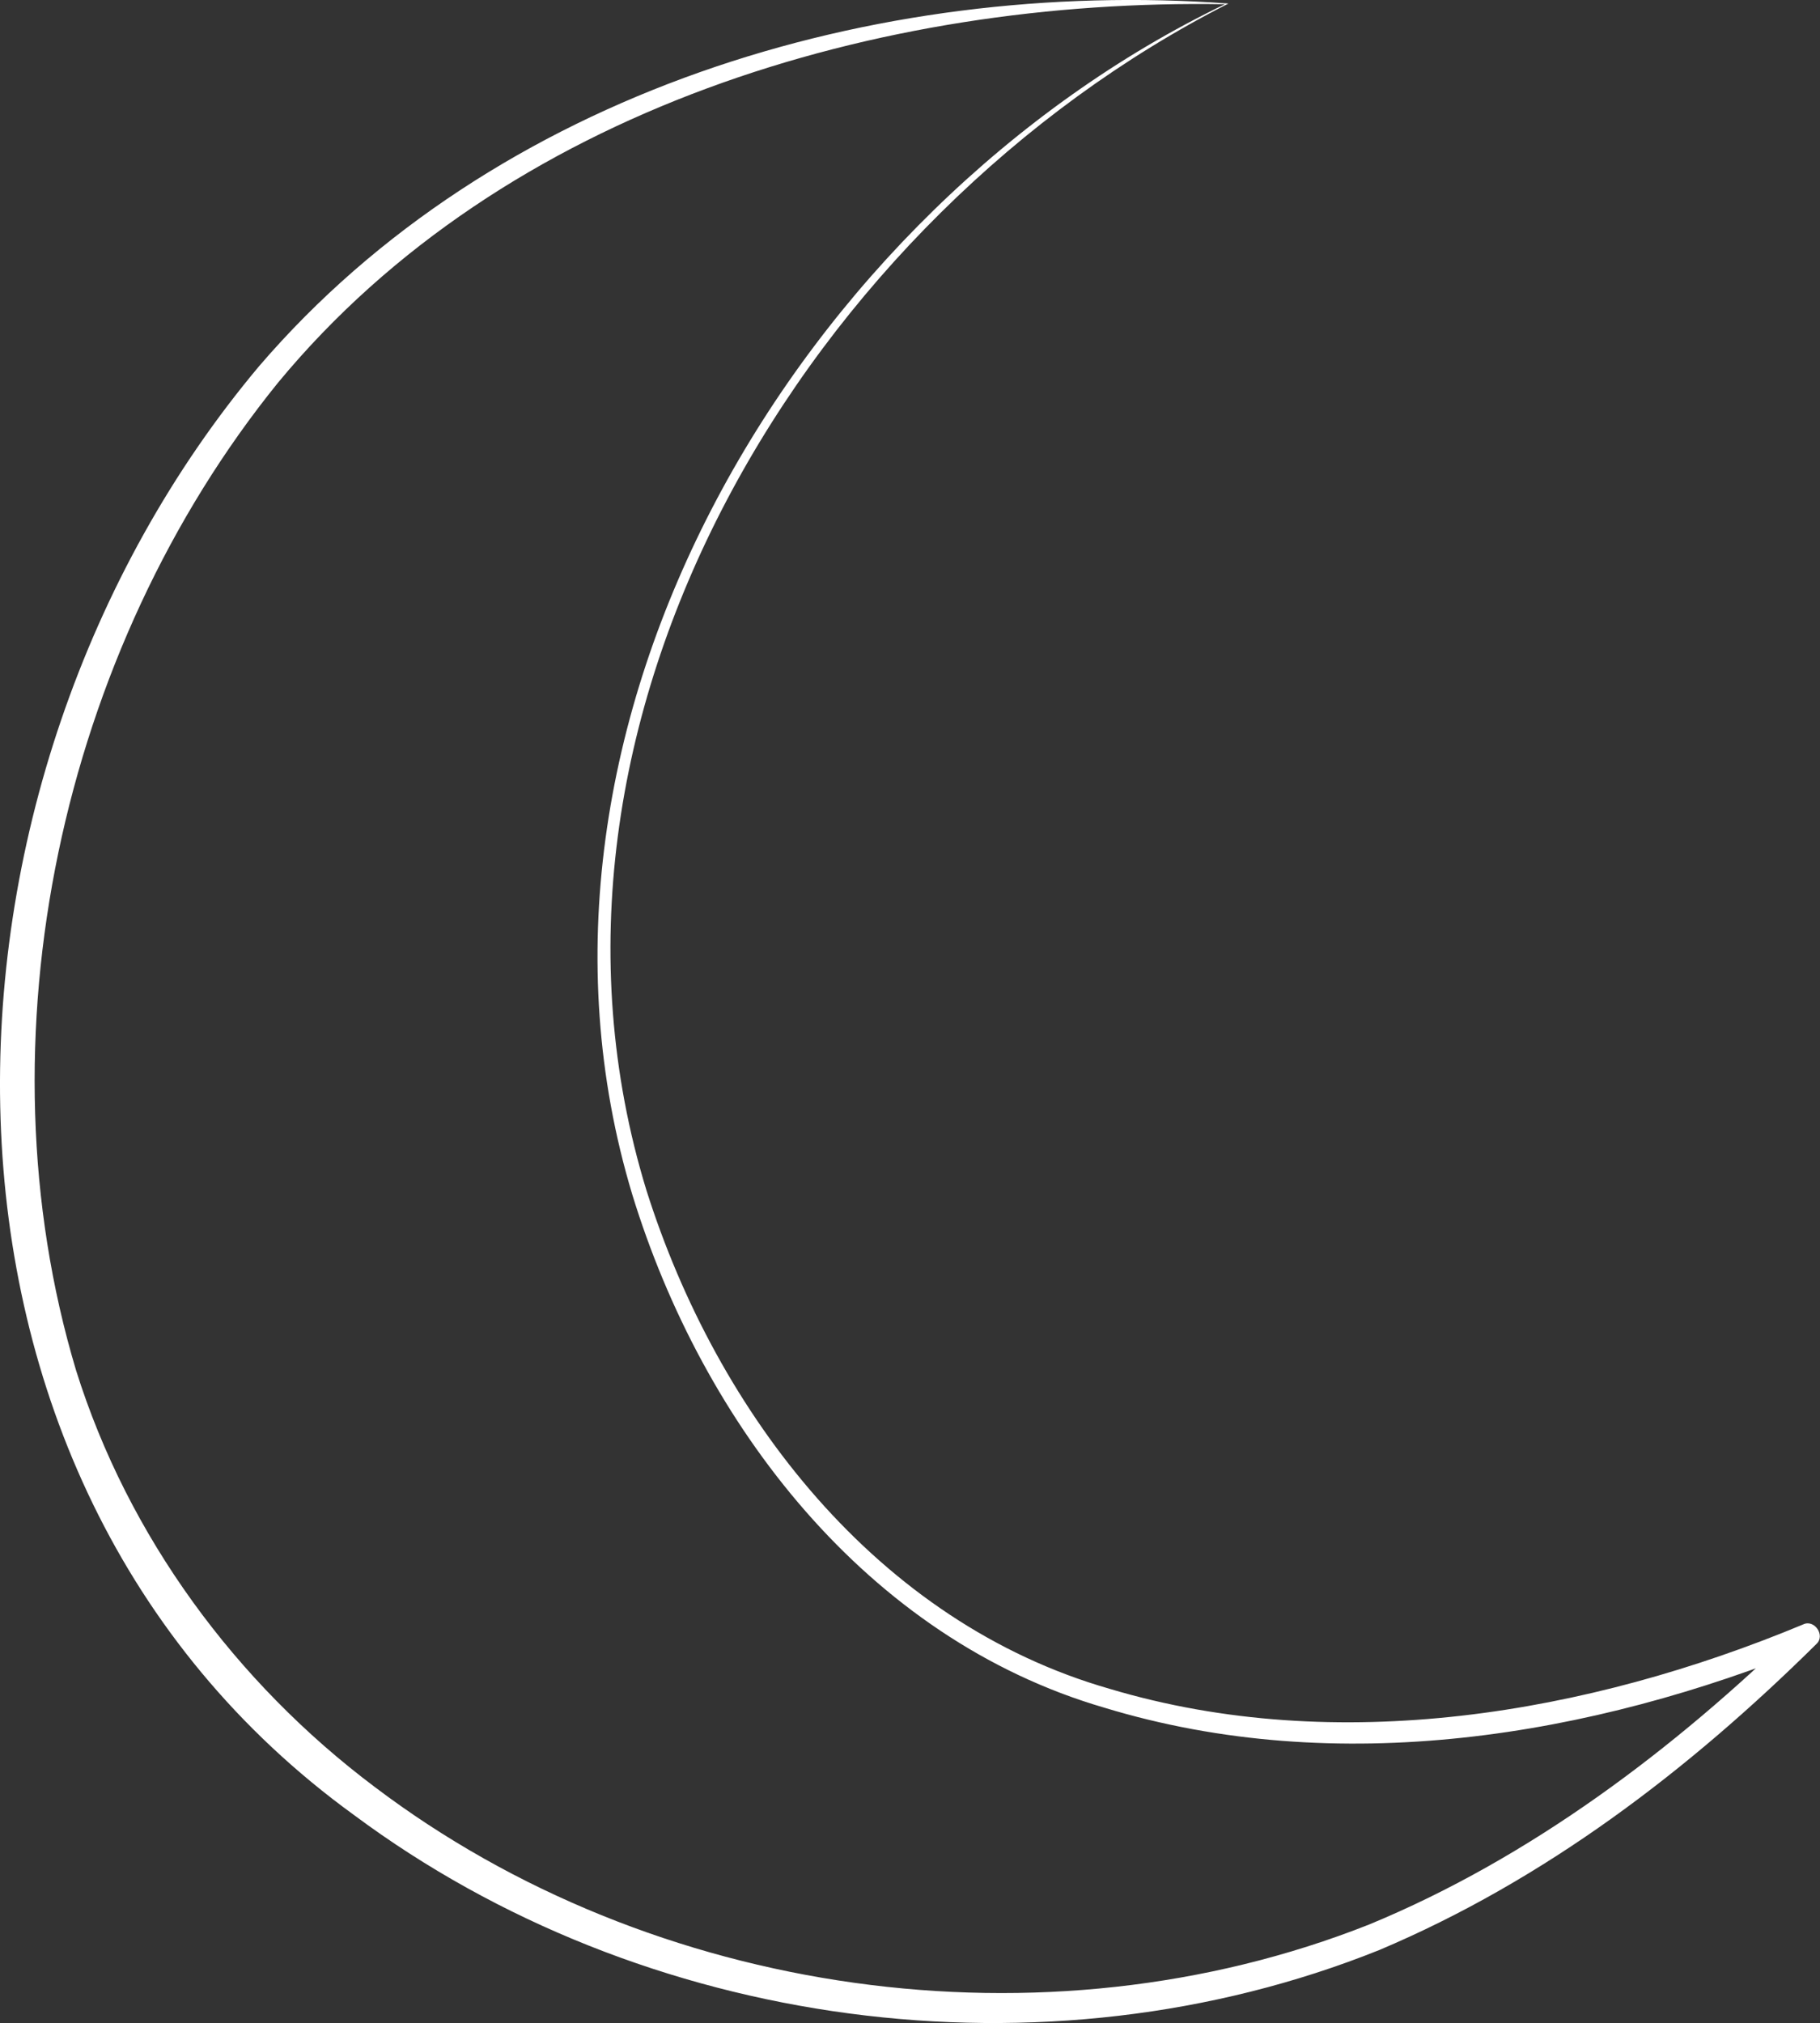 <?xml version="1.0" encoding="UTF-8"?>
<svg id="Capa_2" data-name="Capa 2" xmlns="http://www.w3.org/2000/svg" viewBox="0 0 51.44 57.16">
  <rect x="0" y="0" width="51.44" height="57.16" fill="#333333" stroke="none"/>
  <defs>
    <style>
      .cls-1 {
        fill: #fff;
        stroke-width: 0px;
      }
    </style>
  </defs>
  <g id="Capa_1-2" data-name="Capa 1">
    <path class="cls-1" d="M34.62.12C24.87-.05,14.27,3.06,7.86,10.81,1.72,18.39-.66,29.35,2.15,38.72c1.47,4.69,4.51,8.82,8.44,11.77,7.85,5.94,18.92,7.52,28.1,3.89,4.56-1.88,8.65-4.97,12.16-8.4,0,0,.39.54.39.54-6.29,2.56-13.43,3.74-20.03,1.73-6.72-1.96-11.35-8.01-13.34-14.5C13.86,20.46,22.66,5.88,34.62.12h0ZM34.72.1c-11.82,6.01-20.52,20.26-16.45,33.53,2,6.33,6.53,12.21,13.1,14.09,6.43,1.92,13.51.71,19.59-1.82.32-.16.64.31.38.55-3.6,3.56-7.67,6.67-12.36,8.65-9.46,3.79-20.81,2.26-28.98-3.82C-3.2,41.71-2.53,22.08,7.32,10.35,13.98,2.59,24.74-.63,34.72.1h0Z"/>
  </g>
</svg>
